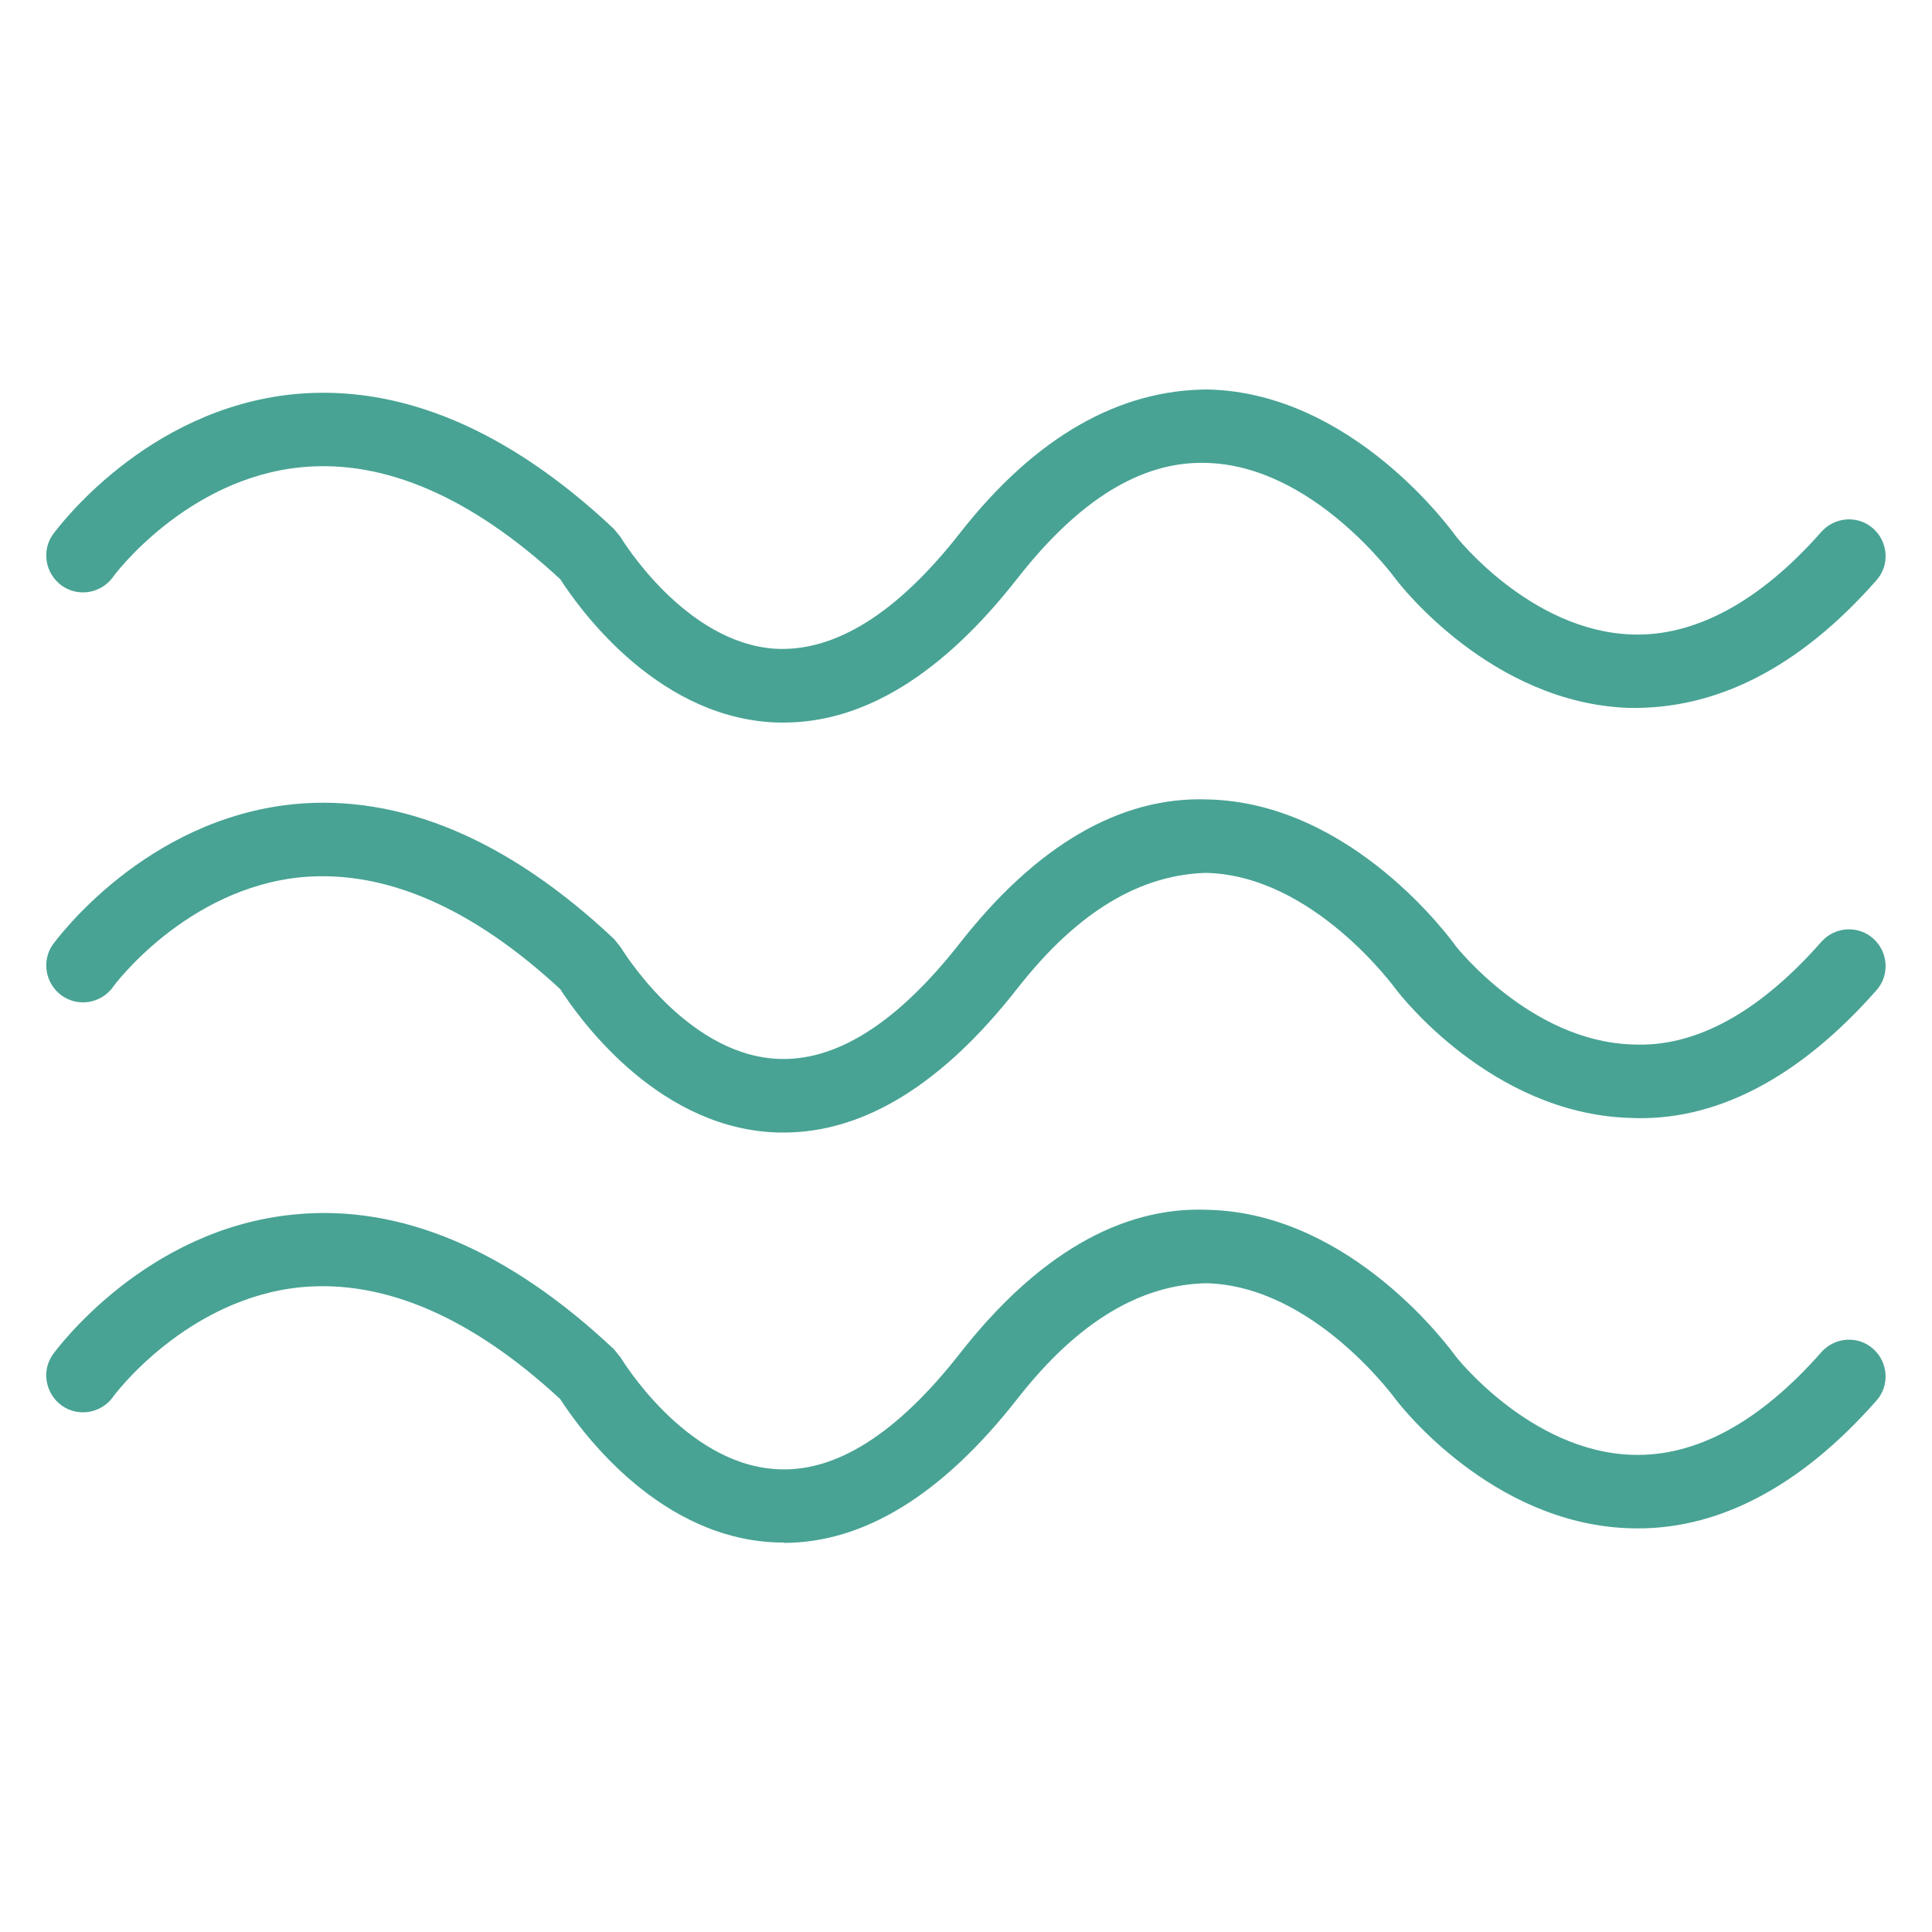 <?xml version="1.0" encoding="UTF-8"?>
<svg id="Layer_1" xmlns="http://www.w3.org/2000/svg" version="1.1" viewBox="0 0 500 500">
  <!-- Generator: Adobe Illustrator 29.8.1, SVG Export Plug-In . SVG Version: 2.1.1 Build 2)  -->
  <defs>
    <style>
      .st0 {
        fill: #48a394;
      }
    </style>
  </defs>
  <path class="st0" d="M202.9,187c-1.2,0-2.3,0-3.5-.1-30.5-2-50.2-30.5-54.4-37-22.9-21.2-45.4-31-66.8-29-30,2.8-48.9,28.2-49,28.5-3.1,4.2-9,5.2-13.3,2.1-4.2-3.1-5.2-9-2.2-13.2,1-1.3,23.8-32.5,62.5-36.3,27.4-2.6,55.3,9.1,82.7,34.9l1.7,2.1c.2.3,16.5,27.4,40.1,28.9,15.4.8,31.4-9.1,47.7-29.9,19.7-25.2,41.5-37.2,64.3-37.2,37.4.9,63,36.5,64.1,38h0s19.2,24.5,45.5,25.4c16.2.6,33.1-8.4,49.1-26.6,3.5-3.9,9.5-4.3,13.4-.8,3.9,3.5,4.3,9.5.8,13.4-20,22.7-41.5,33.5-64.2,33-35.4-1.3-59-31.8-60-33.1-.4-.5-21.5-29.7-49.3-30.3-16.8-.5-33,9.7-48.8,29.9-19.4,24.8-39.7,37.3-60.5,37.3Z"/>
  <path class="st0" d="M202.9,293.1c-1.2,0-2.3,0-3.5-.1-30.5-2-50.2-30.5-54.4-37-22.9-21.2-45.4-30.9-66.8-29-30,2.8-48.9,28.2-49,28.5-3.1,4.2-9,5.2-13.3,2.1-4.2-3.1-5.2-9-2.2-13.2,1-1.3,23.8-32.5,62.5-36.3,27.4-2.6,55.3,9.1,82.7,34.9l1.7,2.1c.2.3,16.5,27.4,40.1,28.9,15.4,1,31.4-9.1,47.7-29.9,19.7-25.2,41.5-38.1,64.3-37.2,37.4.9,63,36.5,64.1,38h0s19.2,24.5,45.5,25.4c16.5.9,33.1-8.4,49.1-26.6,3.5-3.9,9.5-4.3,13.4-.8,3.9,3.5,4.3,9.5.8,13.4-20,22.7-41.8,34.2-64.2,33-35.4-1.3-59-31.8-60-33.1-.4-.5-21.5-29.7-49.3-30.3-16.8.5-33,9.7-48.8,29.9-19.4,24.8-39.7,37.3-60.5,37.3Z"/>
  <path class="st0" d="M202.9,399.2c-1.2,0-2.3,0-3.5-.1-30.5-2-50.2-30.5-54.4-37-22.9-21.2-45.4-30.9-66.8-29-30,2.8-48.9,28.2-49,28.5-3.1,4.2-9,5.2-13.3,2.1-4.2-3.1-5.2-9-2.2-13.2,1-1.3,23.8-32.5,62.5-36.2,27.4-2.7,55.3,9.1,82.7,34.9l1.7,2.1c.2.3,16.5,27.4,40.1,28.9,15.4,1.1,31.4-9.1,47.7-29.9,19.7-25.2,41.5-38.2,64.3-37.2,37.4.9,63,36.5,64.1,38h0s19.2,24.5,45.5,25.4c16.5.6,33.1-8.4,49.1-26.6,3.5-3.9,9.5-4.3,13.4-.8,3.9,3.5,4.3,9.5.8,13.4-20,22.7-41.8,33.9-64.2,33-35.4-1.3-59-31.8-60-33.1-.4-.5-21.5-29.7-49.3-30.3-16.8.4-33,9.7-48.8,29.9-19.4,24.8-39.7,37.3-60.5,37.3Z"/>
</svg>